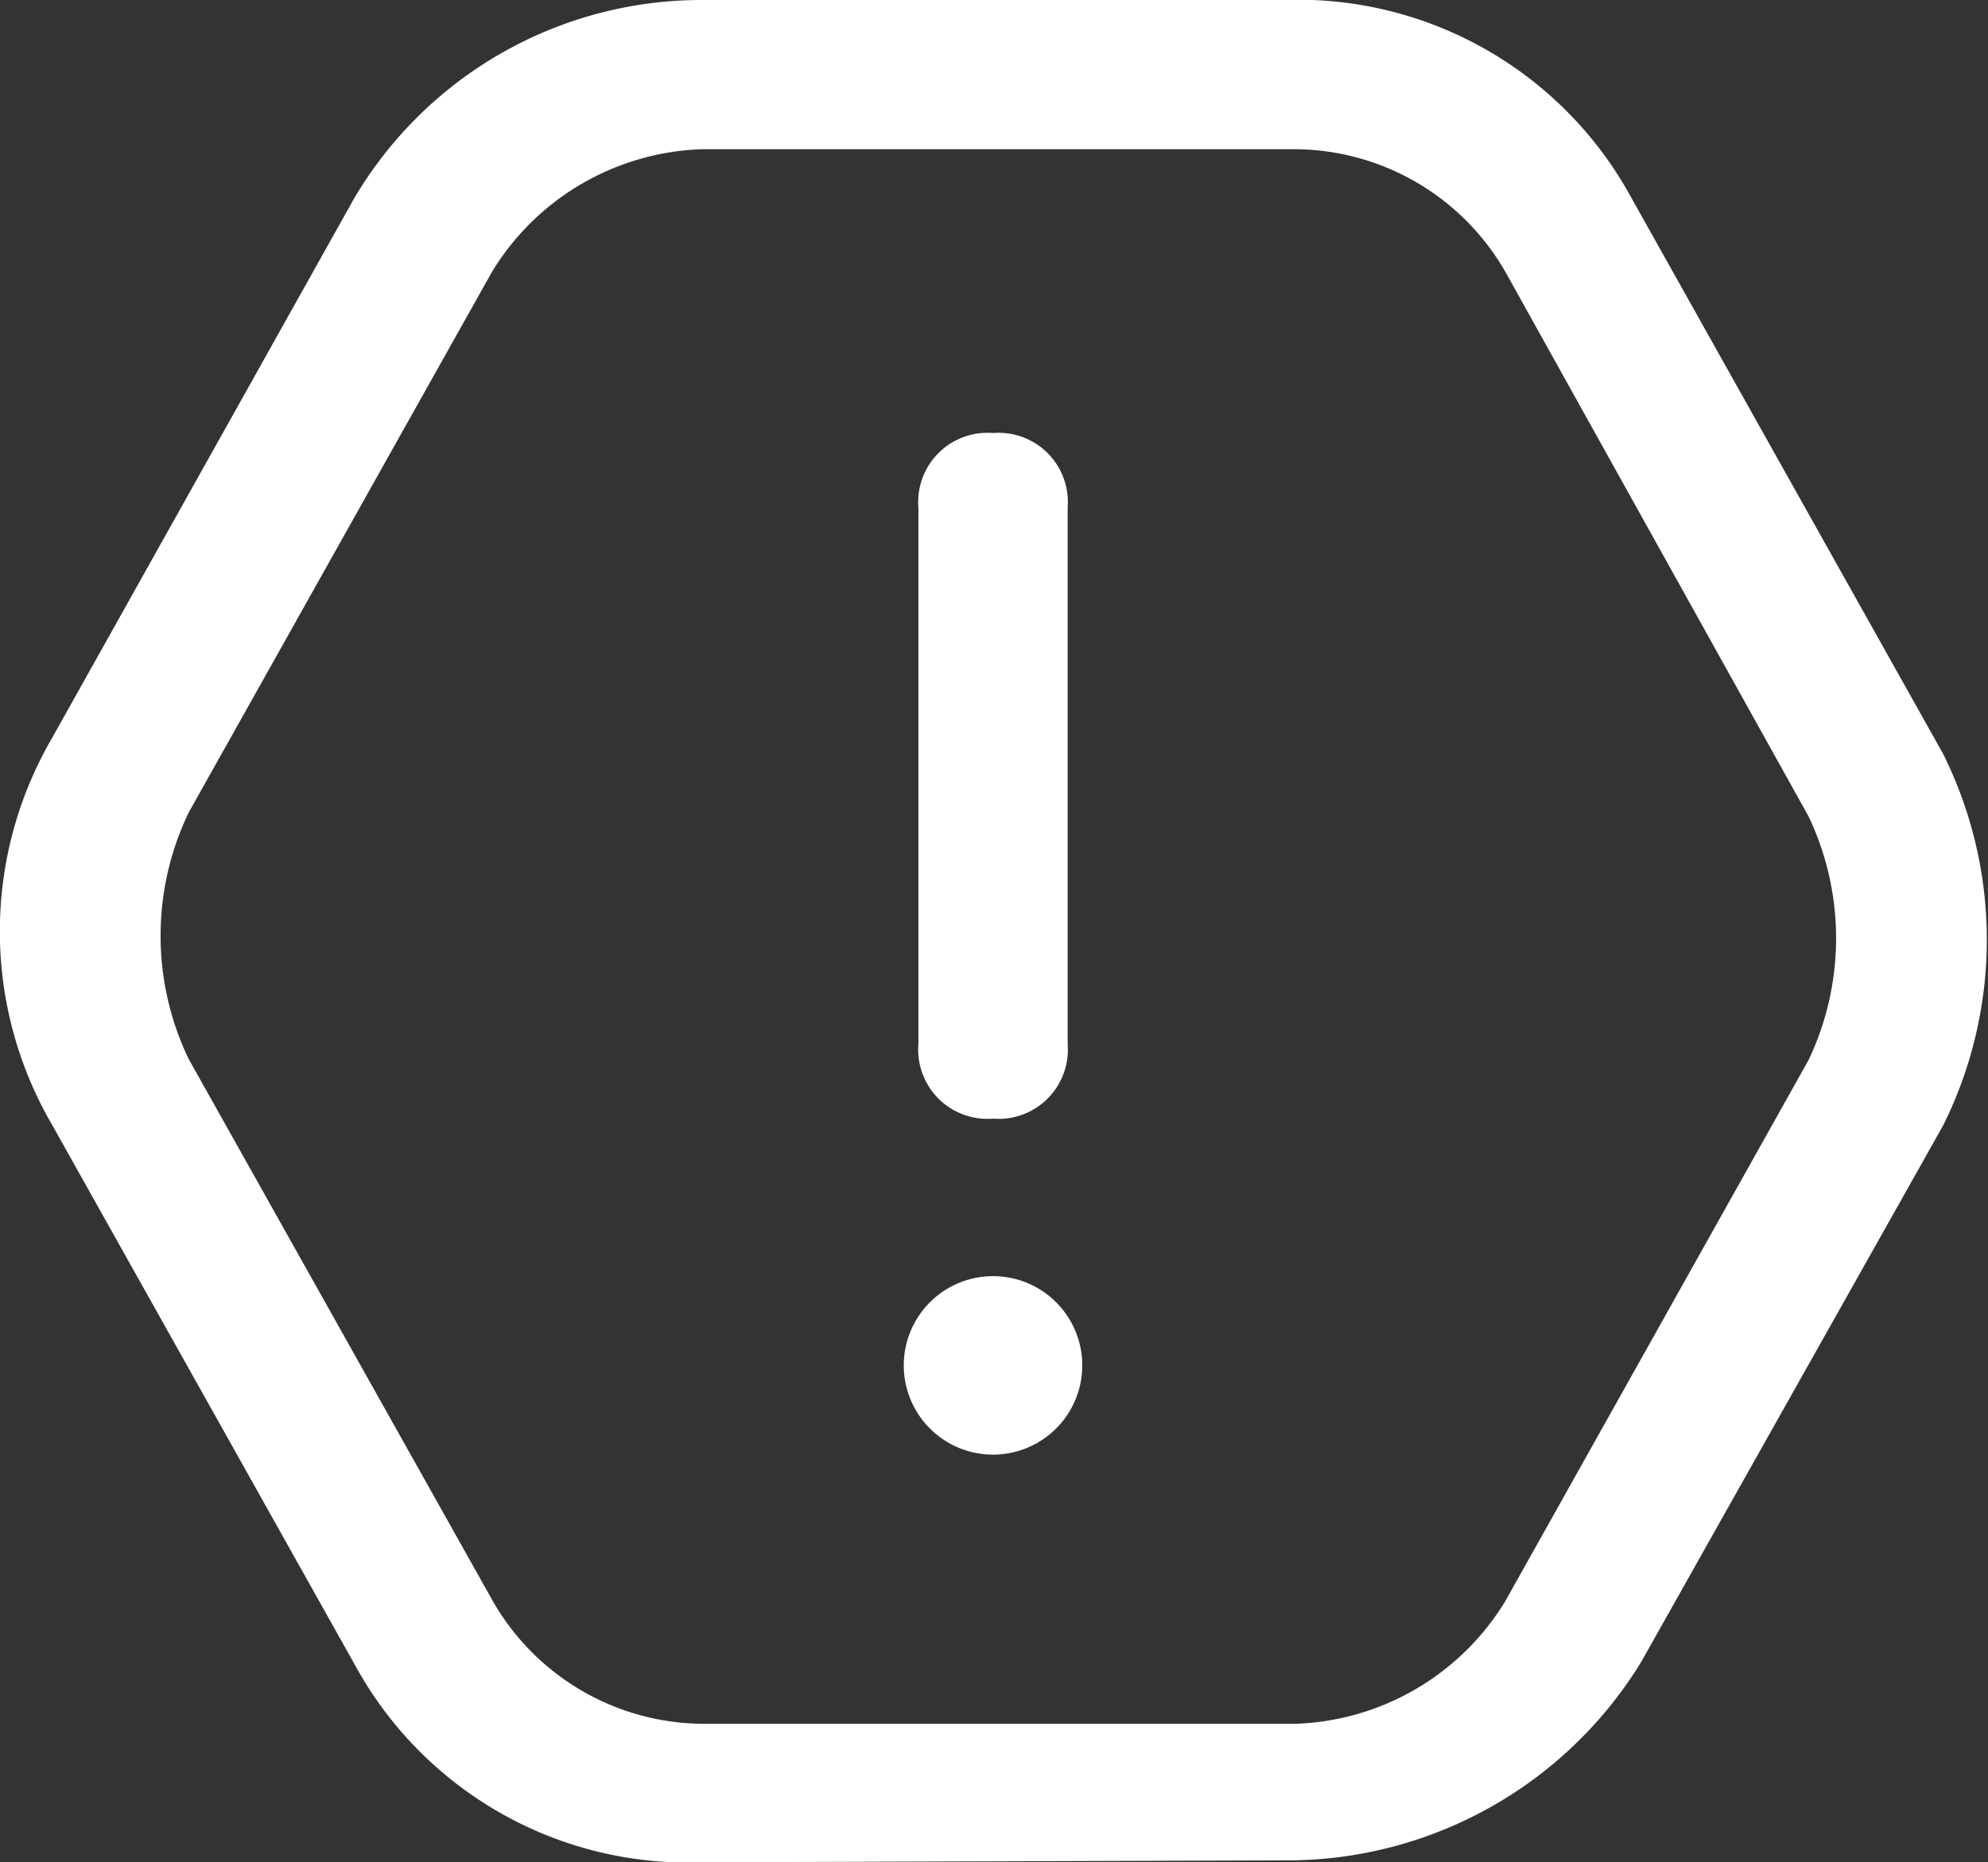 <svg xmlns="http://www.w3.org/2000/svg" viewBox="0 0 40.76 38.19"><rect x="0" y="0" width="40.76" height="38.19" fill="#333333" stroke="none"/><defs><style>.cls-1{fill:#fff;}</style></defs><g id="Layer_2" data-name="Layer 2"><g id="Layer_1-2" data-name="Layer 1"><path class="cls-1" d="M14.4,38.19a7.78,7.78,0,0,1-7.13-4.06L1.07,23.07a7.88,7.88,0,0,1,0-7.94L7.26,4.07A8.27,8.27,0,0,1,14.4,0H26.32a7.78,7.78,0,0,1,7.13,4.06l6.39,11.4h0a8.55,8.55,0,0,1,0,7.62l-6.19,11a8.51,8.51,0,0,1-7.14,4.07Zm0-35.13a5.24,5.24,0,0,0-4.31,2.51L3.87,16.66a5.83,5.83,0,0,0,0,5.06l6.21,11.07a5,5,0,0,0,4.34,2.56H26.55a5.24,5.24,0,0,0,4.31-2.51l6.22-11.1a5.81,5.81,0,0,0,0-5L30.89,5.62a5,5,0,0,0-4.34-2.56Z"/><path class="cls-1" d="M20.36,22.94a1.42,1.42,0,0,1-1.53-1.53v-11a1.42,1.42,0,0,1,1.53-1.53,1.42,1.42,0,0,1,1.53,1.53v11A1.42,1.42,0,0,1,20.36,22.94Z"/><path class="cls-1" d="M22.19,28a1.83,1.83,0,1,1-3.66,0,1.83,1.83,0,0,1,3.66,0"/></g></g></svg>